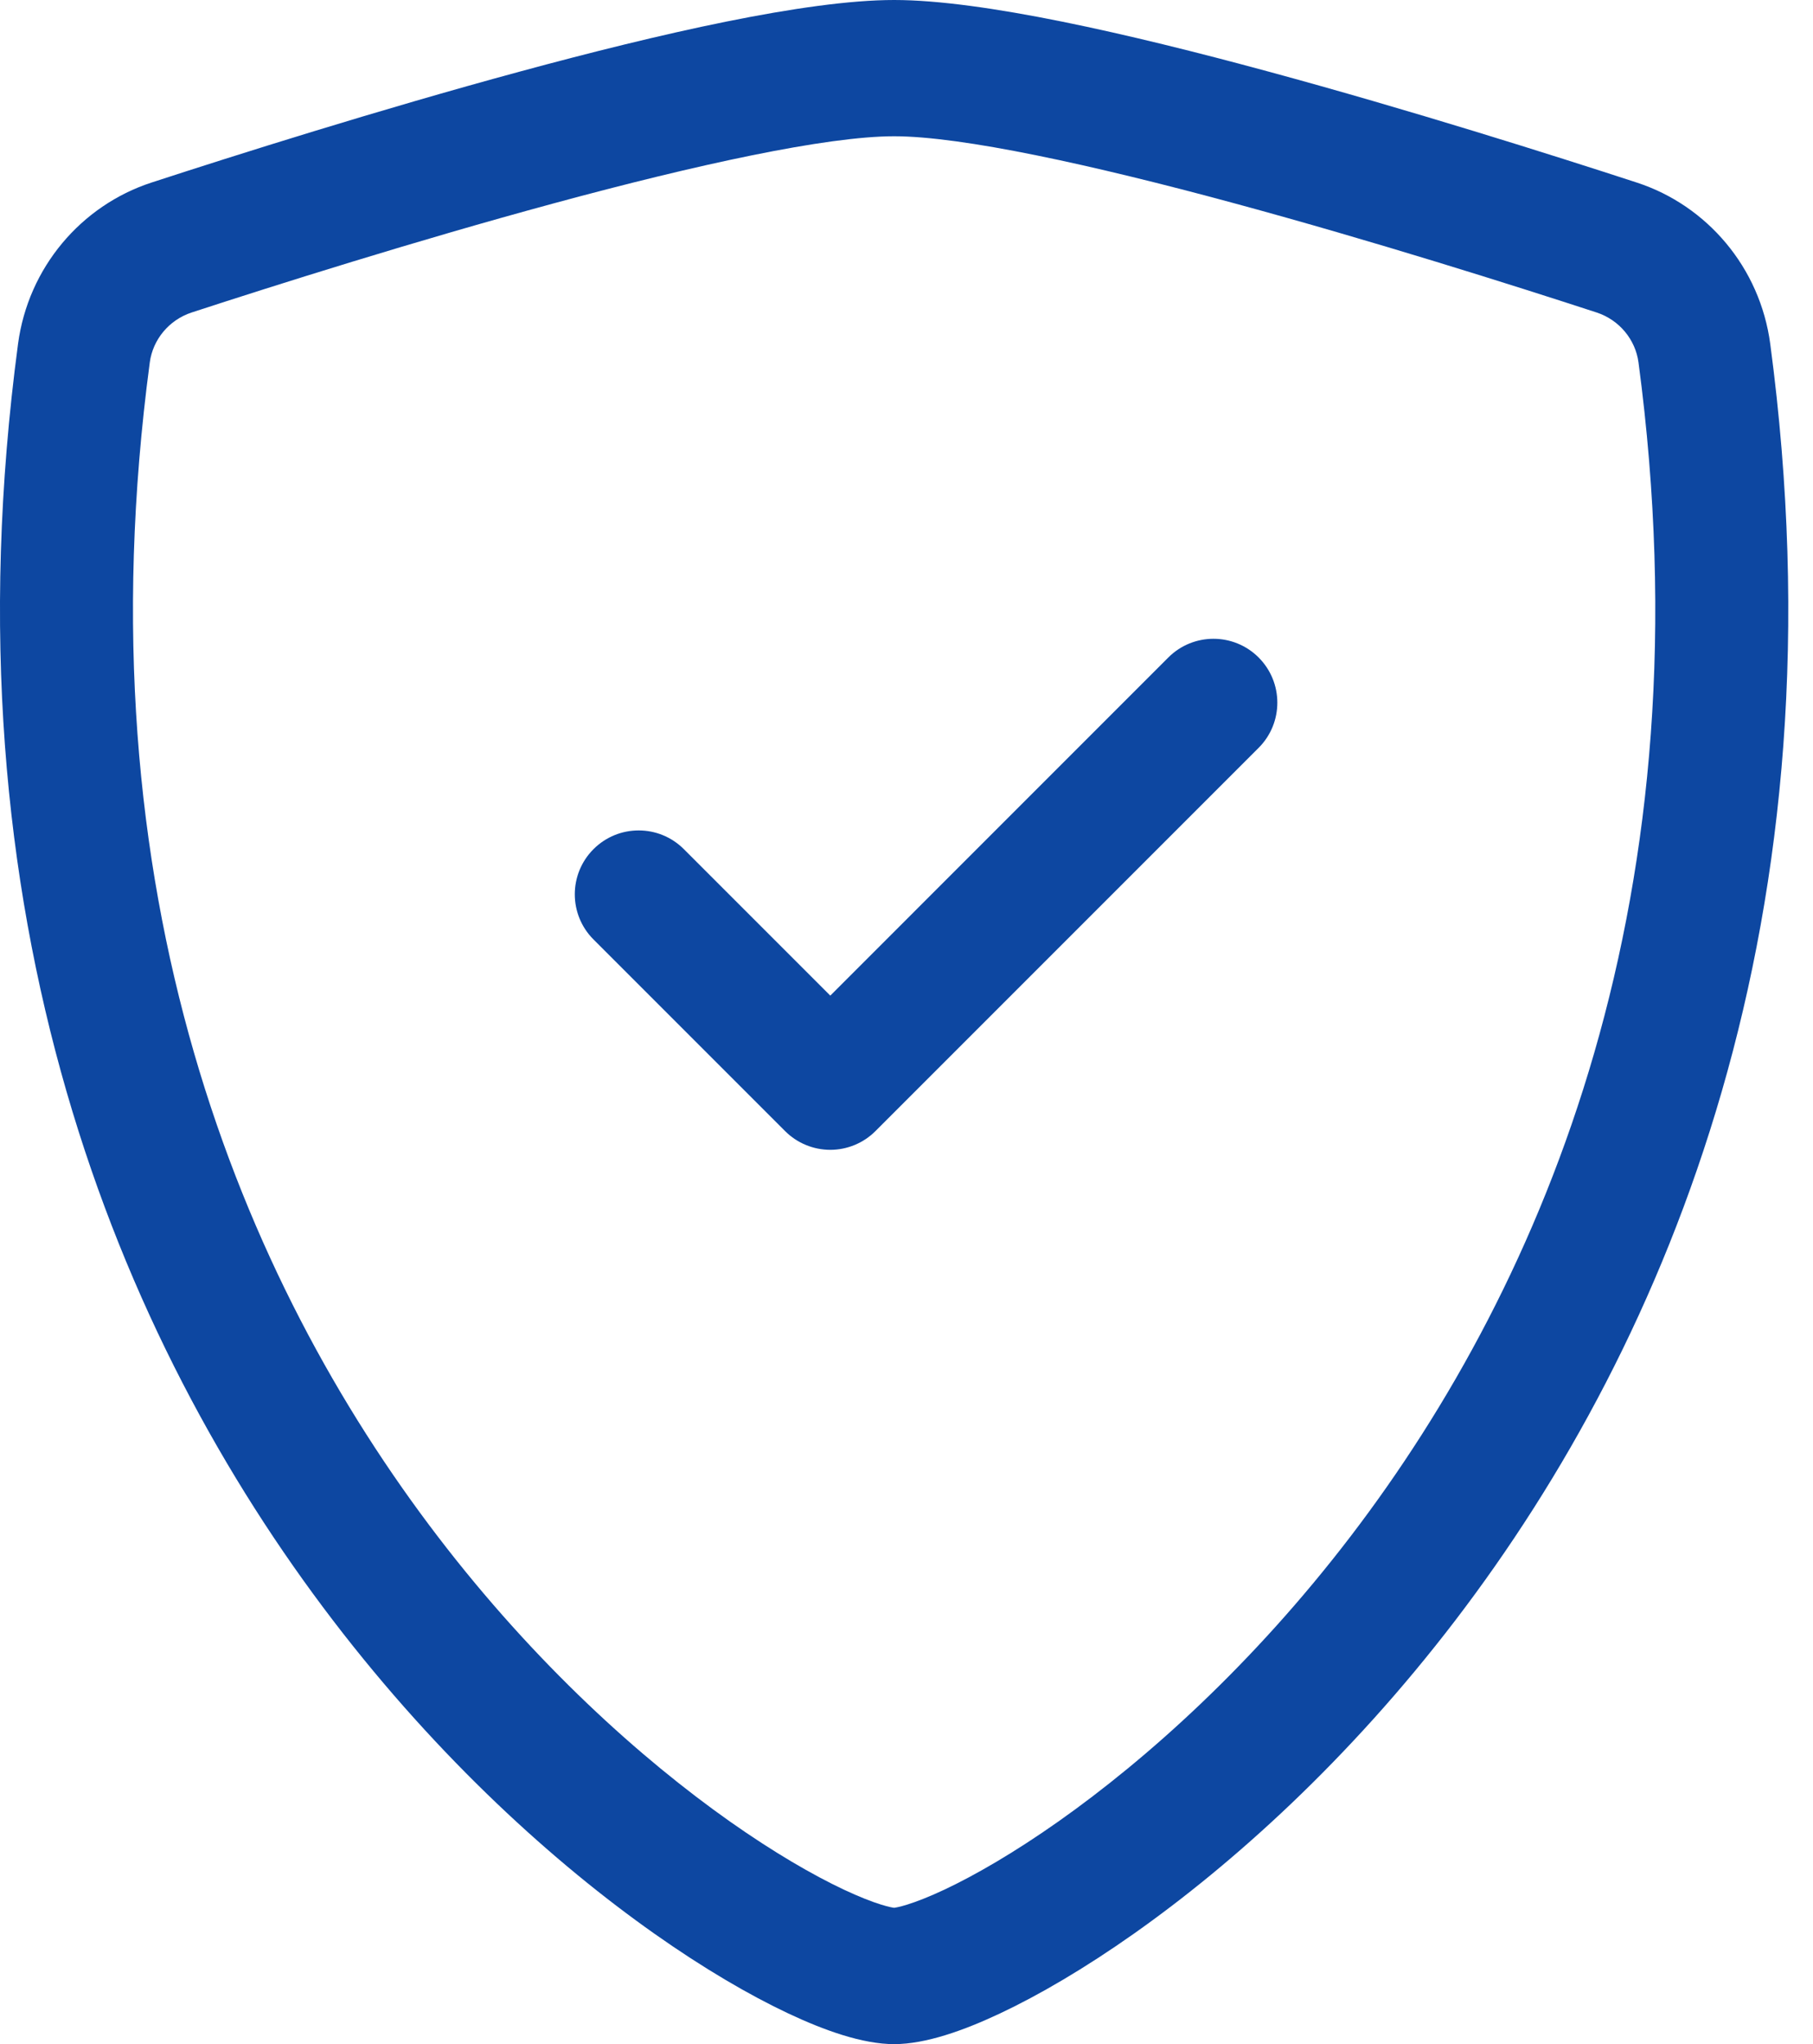 <?xml version="1.0" encoding="UTF-8"?> <svg xmlns="http://www.w3.org/2000/svg" width="55" height="62" viewBox="0 0 55 62" fill="none"><path d="M38.182 22.683C38.939 21.926 38.939 20.699 38.182 19.942C37.426 19.186 36.199 19.186 35.443 19.942L25.188 30.198L20.745 25.755C19.988 24.998 18.762 24.998 18.005 25.755C17.248 26.512 17.248 27.738 18.005 28.495L23.817 34.307C24.181 34.671 24.674 34.875 25.188 34.875C25.701 34.875 26.194 34.671 26.558 34.307L38.182 22.683Z" fill="#0D47A1"></path><path fill-rule="evenodd" clip-rule="evenodd" d="M27.125 0C24.453 0 19.985 1.028 15.778 2.169C11.476 3.335 7.142 4.707 4.593 5.538C2.465 6.233 0.856 8.113 0.547 10.432C-1.765 27.782 3.596 40.637 10.098 49.143C13.337 53.38 16.857 56.538 19.852 58.65C21.348 59.705 22.735 60.514 23.913 61.069C25.001 61.581 26.165 62 27.125 62C28.085 62 29.249 61.581 30.337 61.069C31.515 60.514 32.902 59.705 34.398 58.65C37.393 56.538 40.913 53.38 44.152 49.143C50.654 40.637 56.015 27.782 53.703 10.432C53.394 8.113 51.785 6.233 49.657 5.538C47.108 4.707 42.774 3.335 38.472 2.169C34.265 1.028 29.797 0 27.125 0ZM5.817 9.477C8.34 8.654 12.601 7.305 16.809 6.165C21.112 4.998 25.068 4.133 27.125 4.133C29.182 4.133 33.138 4.998 37.441 6.165C41.649 7.305 45.91 8.654 48.433 9.477C49.127 9.703 49.614 10.304 49.706 10.991C51.852 27.098 46.893 38.853 40.976 46.594C38.005 50.481 34.79 53.355 32.111 55.245C30.77 56.19 29.584 56.874 28.653 57.313C28.186 57.532 27.805 57.68 27.515 57.77C27.277 57.844 27.154 57.861 27.125 57.865C27.096 57.861 26.973 57.844 26.735 57.77C26.445 57.68 26.064 57.532 25.597 57.313C24.666 56.874 23.48 56.19 22.139 55.245C19.46 53.355 16.245 50.481 13.274 46.594C7.357 38.853 2.398 27.098 4.544 10.991C4.636 10.304 5.123 9.703 5.817 9.477Z" fill="#0D47A1"></path></svg> 